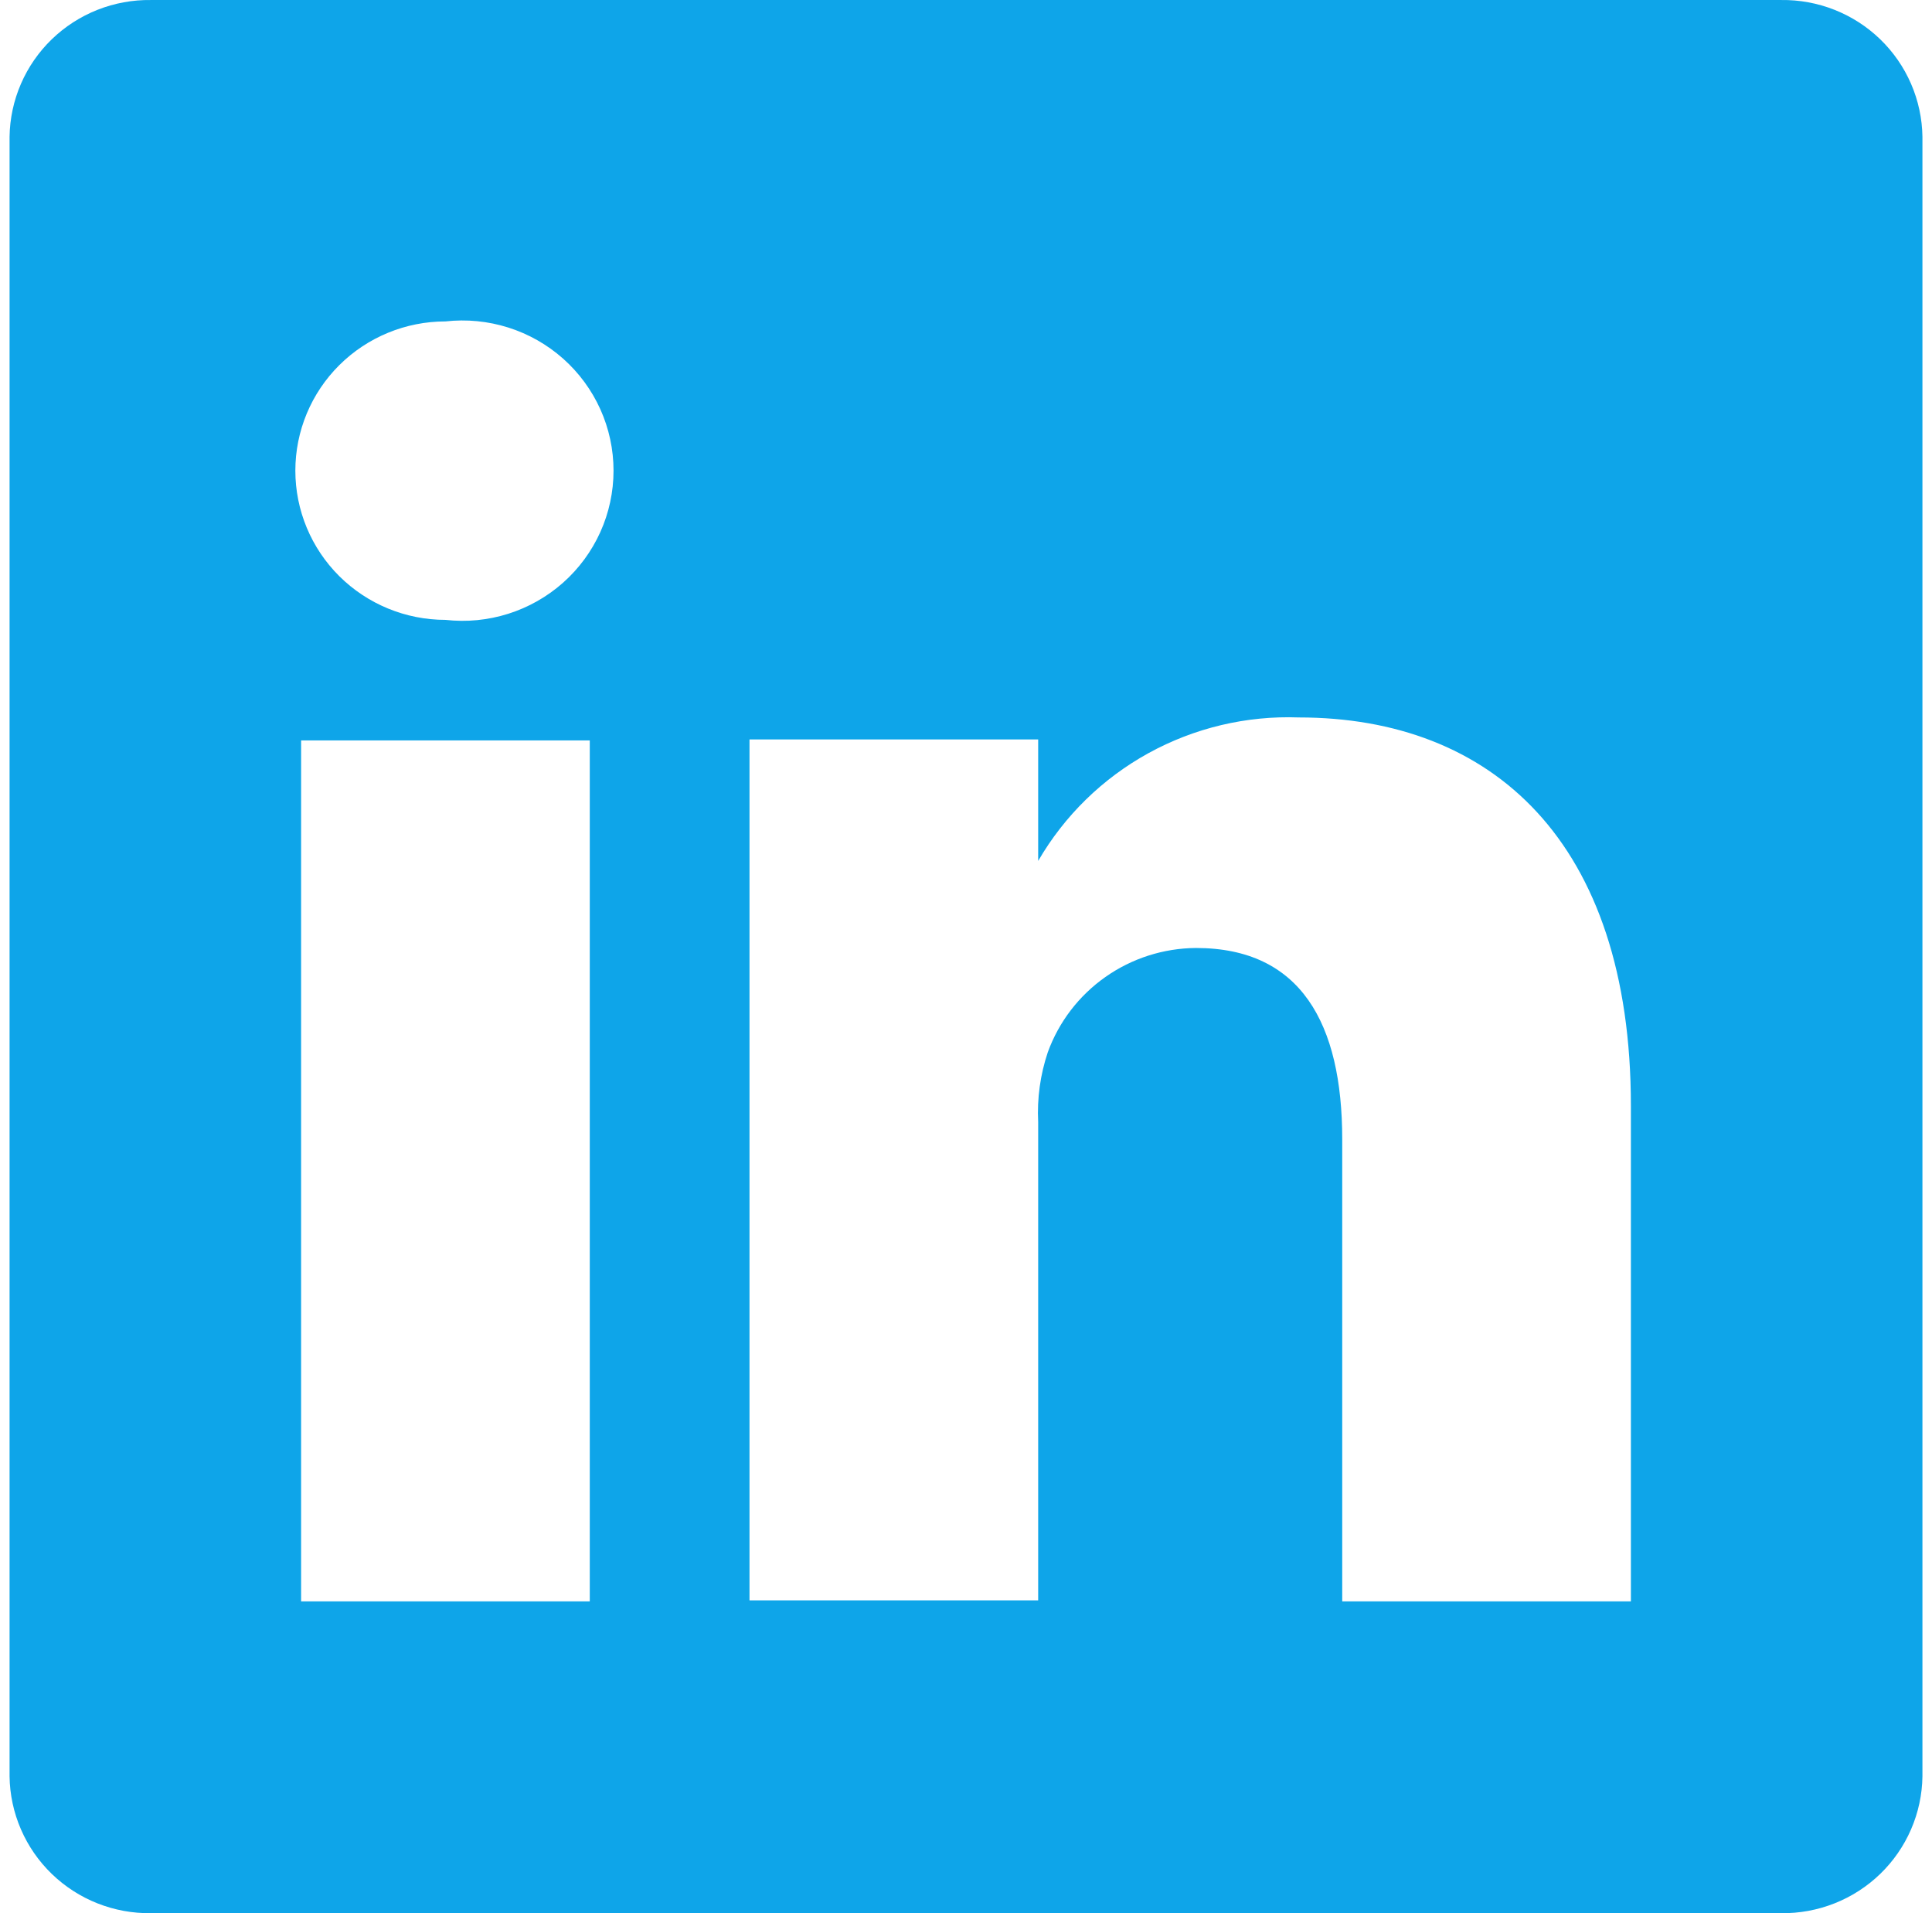 <svg width="101" height="100" viewBox="0 0 101 100" fill="none" xmlns="http://www.w3.org/2000/svg">
<path d="M93.106 0.001H7.894C6.937 -0.013 5.985 0.162 5.095 0.514C4.205 0.866 3.394 1.389 2.707 2.053C2.021 2.717 1.472 3.509 1.094 4.384C0.715 5.258 0.513 6.199 0.5 7.151V92.849C0.513 93.802 0.715 94.742 1.094 95.616C1.472 96.491 2.021 97.283 2.707 97.947C3.394 98.611 4.205 99.134 5.095 99.486C5.985 99.838 6.937 100.013 7.894 99.999H93.106C94.064 100.013 95.015 99.838 95.905 99.486C96.795 99.134 97.606 98.611 98.293 97.947C98.979 97.283 99.528 96.491 99.906 95.616C100.285 94.742 100.487 93.802 100.5 92.849V7.151C100.487 6.199 100.285 5.258 99.906 4.384C99.528 3.509 98.979 2.717 98.293 2.053C97.606 1.389 96.795 0.866 95.905 0.514C95.015 0.162 94.064 -0.013 93.106 0.001V0.001ZM30.832 83.7H15.741V38.7H30.832V83.7ZM23.287 32.4C21.206 32.4 19.21 31.578 17.738 30.116C16.266 28.653 15.44 26.669 15.44 24.6C15.44 22.532 16.266 20.548 17.738 19.085C19.21 17.622 21.206 16.8 23.287 16.8C24.392 16.676 25.511 16.785 26.571 17.12C27.631 17.455 28.607 18.009 29.437 18.745C30.267 19.482 30.93 20.384 31.385 21.393C31.839 22.402 32.074 23.495 32.074 24.6C32.074 25.706 31.839 26.799 31.385 27.808C30.93 28.817 30.267 29.719 29.437 30.456C28.607 31.192 27.631 31.746 26.571 32.081C25.511 32.416 24.392 32.525 23.287 32.4V32.4ZM85.259 83.7H70.168V59.55C70.168 53.5 68.005 49.55 62.522 49.55C60.825 49.562 59.173 50.091 57.788 51.066C56.403 52.04 55.352 53.413 54.776 55C54.382 56.175 54.211 57.413 54.273 58.65V83.65H39.182C39.182 83.65 39.182 42.75 39.182 38.65H54.273V45C55.644 42.636 57.637 40.688 60.039 39.366C62.441 38.045 65.161 37.399 67.904 37.5C77.965 37.5 85.259 43.95 85.259 57.8V83.7Z" fill="#0EA5E9"/>
</svg>
